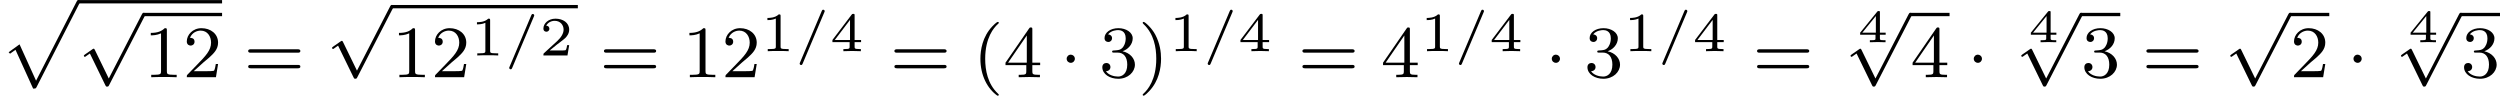 <?xml version='1.0' encoding='UTF-8'?>
<!-- This file was generated by dvisvgm 2.13.3 -->
<svg version='1.1' xmlns='http://www.w3.org/2000/svg' xmlns:xlink='http://www.w3.org/1999/xlink' width='540.229pt' height='20.674pt' viewBox='23.91 388.961 540.229 20.674'>
<defs>
<path id='g3-61' d='M3.216-4.196C3.258-4.292 3.258-4.304 3.258-4.328C3.258-4.411 3.186-4.483 3.102-4.483C3.001-4.483 2.971-4.411 2.935-4.328L.598 1.207C.556 1.303 .556 1.315 .556 1.339C.556 1.423 .628 1.494 .711 1.494C.813 1.494 .843 1.423 .879 1.339L3.216-4.196Z'/>
<path id='g7-40' d='M2.654 1.993C2.718 1.993 2.813 1.993 2.813 1.897C2.813 1.865 2.805 1.857 2.702 1.753C1.61 .725 1.339-.757 1.339-1.993C1.339-4.288 2.287-5.364 2.694-5.731C2.805-5.834 2.813-5.842 2.813-5.882S2.782-5.978 2.702-5.978C2.574-5.978 2.176-5.571 2.112-5.499C1.044-4.384 .821-2.949 .821-1.993C.821-.207 1.57 1.227 2.654 1.993Z'/>
<path id='g7-41' d='M2.463-1.993C2.463-2.75 2.335-3.658 1.841-4.599C1.451-5.332 .725-5.978 .582-5.978C.502-5.978 .478-5.922 .478-5.882C.478-5.85 .478-5.834 .574-5.738C1.69-4.678 1.945-3.22 1.945-1.993C1.945 .295 .996 1.379 .59 1.745C.486 1.849 .478 1.857 .478 1.897S.502 1.993 .582 1.993C.709 1.993 1.108 1.586 1.172 1.514C2.24 .399 2.463-1.036 2.463-1.993Z'/>
<path id='g7-49' d='M2.503-5.077C2.503-5.292 2.487-5.3 2.271-5.3C1.945-4.981 1.522-4.79 .765-4.79V-4.527C.98-4.527 1.411-4.527 1.873-4.742V-.654C1.873-.359 1.849-.263 1.092-.263H.813V0C1.14-.024 1.825-.024 2.184-.024S3.236-.024 3.563 0V-.263H3.284C2.527-.263 2.503-.359 2.503-.654V-5.077Z'/>
<path id='g7-50' d='M2.248-1.626C2.375-1.745 2.71-2.008 2.837-2.12C3.332-2.574 3.802-3.013 3.802-3.738C3.802-4.686 3.005-5.3 2.008-5.3C1.052-5.3 .422-4.575 .422-3.866C.422-3.475 .733-3.419 .845-3.419C1.012-3.419 1.259-3.539 1.259-3.842C1.259-4.256 .861-4.256 .765-4.256C.996-4.838 1.53-5.037 1.921-5.037C2.662-5.037 3.045-4.407 3.045-3.738C3.045-2.909 2.463-2.303 1.522-1.339L.518-.303C.422-.215 .422-.199 .422 0H3.571L3.802-1.427H3.555C3.531-1.267 3.467-.869 3.371-.717C3.324-.654 2.718-.654 2.59-.654H1.172L2.248-1.626Z'/>
<path id='g7-51' d='M2.016-2.662C2.646-2.662 3.045-2.2 3.045-1.363C3.045-.367 2.479-.072 2.056-.072C1.618-.072 1.02-.231 .741-.654C1.028-.654 1.227-.837 1.227-1.1C1.227-1.355 1.044-1.538 .789-1.538C.574-1.538 .351-1.403 .351-1.084C.351-.327 1.164 .167 2.072 .167C3.132 .167 3.873-.566 3.873-1.363C3.873-2.024 3.347-2.63 2.534-2.805C3.164-3.029 3.634-3.571 3.634-4.208S2.917-5.3 2.088-5.3C1.235-5.3 .59-4.838 .59-4.232C.59-3.937 .789-3.81 .996-3.81C1.243-3.81 1.403-3.985 1.403-4.216C1.403-4.511 1.148-4.623 .972-4.631C1.307-5.069 1.921-5.093 2.064-5.093C2.271-5.093 2.877-5.029 2.877-4.208C2.877-3.65 2.646-3.316 2.534-3.188C2.295-2.941 2.112-2.925 1.626-2.893C1.474-2.885 1.411-2.877 1.411-2.774C1.411-2.662 1.482-2.662 1.618-2.662H2.016Z'/>
<path id='g7-52' d='M3.14-5.157C3.14-5.316 3.14-5.38 2.973-5.38C2.869-5.38 2.861-5.372 2.782-5.26L.239-1.57V-1.307H2.487V-.646C2.487-.351 2.463-.263 1.849-.263H1.666V0C2.343-.024 2.359-.024 2.813-.024S3.284-.024 3.961 0V-.263H3.778C3.164-.263 3.14-.351 3.14-.646V-1.307H3.985V-1.57H3.14V-5.157ZM2.542-4.511V-1.57H.518L2.542-4.511Z'/>
<path id='g7-61' d='M5.826-2.654C5.946-2.654 6.105-2.654 6.105-2.837S5.914-3.021 5.794-3.021H.781C.662-3.021 .47-3.021 .47-2.837S.63-2.654 .749-2.654H5.826ZM5.794-.964C5.914-.964 6.105-.964 6.105-1.148S5.946-1.331 5.826-1.331H.749C.63-1.331 .47-1.331 .47-1.148S.662-.964 .781-.964H5.794Z'/>
<path id='g5-49' d='M2.146-3.796C2.146-3.975 2.122-3.975 1.943-3.975C1.548-3.593 .938-3.593 .723-3.593V-3.359C.879-3.359 1.273-3.359 1.632-3.527V-.508C1.632-.311 1.632-.233 1.016-.233H.759V0C1.088-.024 1.554-.024 1.889-.024S2.69-.024 3.019 0V-.233H2.762C2.146-.233 2.146-.311 2.146-.508V-3.796Z'/>
<path id='g5-50' d='M3.216-1.118H2.995C2.983-1.034 2.923-.64 2.833-.574C2.792-.538 2.307-.538 2.224-.538H1.106L1.871-1.16C2.074-1.321 2.606-1.704 2.792-1.883C2.971-2.062 3.216-2.367 3.216-2.792C3.216-3.539 2.54-3.975 1.739-3.975C.968-3.975 .43-3.467 .43-2.905C.43-2.6 .687-2.564 .753-2.564C.903-2.564 1.076-2.672 1.076-2.887C1.076-3.019 .998-3.21 .735-3.21C.873-3.515 1.237-3.742 1.65-3.742C2.277-3.742 2.612-3.276 2.612-2.792C2.612-2.367 2.331-1.931 1.913-1.548L.496-.251C.436-.191 .43-.185 .43 0H3.031L3.216-1.118Z'/>
<path id='g5-52' d='M3.371-.98V-1.213H2.672V-3.856C2.672-3.993 2.672-4.035 2.523-4.035C2.415-4.035 2.403-4.017 2.349-3.945L.275-1.213V-.98H2.134V-.502C2.134-.305 2.134-.233 1.632-.233H1.459V0C1.578-.006 2.14-.024 2.403-.024S3.228-.006 3.347 0V-.233H3.174C2.672-.233 2.672-.305 2.672-.502V-.98H3.371ZM2.176-3.383V-1.213H.532L2.176-3.383Z'/>
<path id='g2-1' d='M1.618-1.993C1.618-2.264 1.395-2.439 1.18-2.439C.925-2.439 .733-2.232 .733-2C.733-1.73 .956-1.554 1.172-1.554C1.427-1.554 1.618-1.761 1.618-1.993Z'/>
<path id='g2-112' d='M3.284 6.735L1.777 3.642C1.737 3.555 1.706 3.515 1.642 3.515C1.61 3.515 1.594 3.523 1.514 3.579L.701 4.144C.59 4.216 .59 4.256 .59 4.28C.59 4.328 .63 4.392 .701 4.392C.733 4.392 .749 4.392 .845 4.312C.948 4.248 1.108 4.129 1.243 4.033L2.917 7.468C2.989 7.611 3.021 7.611 3.1 7.611C3.236 7.611 3.26 7.572 3.324 7.444L7.173-.024C7.237-.135 7.237-.151 7.237-.183C7.237-.279 7.157-.367 7.054-.367S6.918-.303 6.862-.199L3.284 6.735Z'/>
<path id='g8-52' d='M3.073-.812V-1.031H2.451V-3.223C2.451-3.342 2.446-3.372 2.316-3.372C2.217-3.372 2.212-3.367 2.157-3.298L.314-1.031V-.812H1.973V-.423C1.973-.269 1.973-.219 1.539-.219H1.365V0C1.599-.01 1.923-.02 2.212-.02S2.819-.01 3.059 0V-.219H2.884C2.451-.219 2.451-.269 2.451-.423V-.812H3.073ZM2.012-2.834V-1.031H.548L2.012-2.834Z'/>
<path id='g0-112' d='M3.579 9.205C3.858 9.205 3.866 9.198 3.953 9.038L8.592-.024C8.656-.135 8.656-.151 8.656-.183C8.656-.279 8.576-.367 8.472-.367S8.337-.303 8.281-.199L3.897 8.353L2.112 4.423L.933 5.276L1.084 5.436L1.674 5.013L3.579 9.205Z'/>
</defs>
<g id='page9' transform='matrix(2 0 0 2 0 0)'>
<use x='11.955' y='194.847' xlink:href='#g0-112'/>
<rect x='20.424' y='194.489' height='.359' width='15.525'/>
<use x='20.424' y='196.227' xlink:href='#g2-112'/>
<rect x='27.481' y='195.869' height='.359' width='8.468'/>
<use x='27.481' y='202.825' xlink:href='#g7-49'/>
<use x='31.715' y='202.825' xlink:href='#g7-50'/>
<use x='38.301' y='202.825' xlink:href='#g7-61'/>
<use x='47.24' y='195.378' xlink:href='#g2-112'/>
<rect x='54.297' y='195.019' height='.359' width='20.091'/>
<use x='54.297' y='202.825' xlink:href='#g7-49'/>
<use x='58.531' y='202.825' xlink:href='#g7-50'/>
<use x='62.765' y='200.473' xlink:href='#g5-49'/>
<use x='66.418' y='200.473' xlink:href='#g3-61'/>
<use x='70.237' y='200.473' xlink:href='#g5-50'/>
<use x='76.741' y='202.825' xlink:href='#g7-61'/>
<use x='85.679' y='202.825' xlink:href='#g7-49'/>
<use x='89.914' y='202.825' xlink:href='#g7-50'/>
<use x='94.148' y='200.012' xlink:href='#g5-49'/>
<use x='97.801' y='200.012' xlink:href='#g3-61'/>
<use x='101.62' y='200.012' xlink:href='#g5-52'/>
<use x='108.123' y='202.825' xlink:href='#g7-61'/>
<use x='117.062' y='202.825' xlink:href='#g7-40'/>
<use x='120.355' y='202.825' xlink:href='#g7-52'/>
<use x='126.471' y='202.825' xlink:href='#g2-1'/>
<use x='130.705' y='202.825' xlink:href='#g7-51'/>
<use x='134.94' y='202.825' xlink:href='#g7-41'/>
<use x='138.233' y='200.012' xlink:href='#g5-49'/>
<use x='141.886' y='200.012' xlink:href='#g3-61'/>
<use x='145.705' y='200.012' xlink:href='#g5-52'/>
<use x='152.208' y='202.825' xlink:href='#g7-61'/>
<use x='161.147' y='202.825' xlink:href='#g7-52'/>
<use x='165.381' y='200.012' xlink:href='#g5-49'/>
<use x='169.034' y='200.012' xlink:href='#g3-61'/>
<use x='172.853' y='200.012' xlink:href='#g5-52'/>
<use x='178.886' y='202.825' xlink:href='#g2-1'/>
<use x='183.12' y='202.825' xlink:href='#g7-51'/>
<use x='187.354' y='200.012' xlink:href='#g5-49'/>
<use x='191.007' y='200.012' xlink:href='#g3-61'/>
<use x='194.826' y='200.012' xlink:href='#g5-52'/>
<use x='201.33' y='202.825' xlink:href='#g7-61'/>
<use x='212.621' y='199.044' xlink:href='#g8-52'/>
<use x='211.306' y='196.227' xlink:href='#g2-112'/>
<rect x='218.363' y='195.869' height='.359' width='4.234'/>
<use x='218.363' y='202.825' xlink:href='#g7-52'/>
<use x='224.479' y='202.825' xlink:href='#g2-1'/>
<use x='231.066' y='199.044' xlink:href='#g8-52'/>
<use x='229.751' y='196.227' xlink:href='#g2-112'/>
<rect x='236.808' y='195.869' height='.359' width='4.234'/>
<use x='236.808' y='202.825' xlink:href='#g7-51'/>
<use x='243.395' y='202.825' xlink:href='#g7-61'/>
<use x='252.334' y='196.227' xlink:href='#g2-112'/>
<rect x='259.39' y='195.869' height='.359' width='4.234'/>
<use x='259.39' y='202.825' xlink:href='#g7-50'/>
<use x='265.507' y='202.825' xlink:href='#g2-1'/>
<use x='272.093' y='199.044' xlink:href='#g8-52'/>
<use x='270.778' y='196.227' xlink:href='#g2-112'/>
<rect x='277.835' y='195.869' height='.359' width='4.234'/>
<use x='277.835' y='202.825' xlink:href='#g7-51'/>
</g>
</svg>